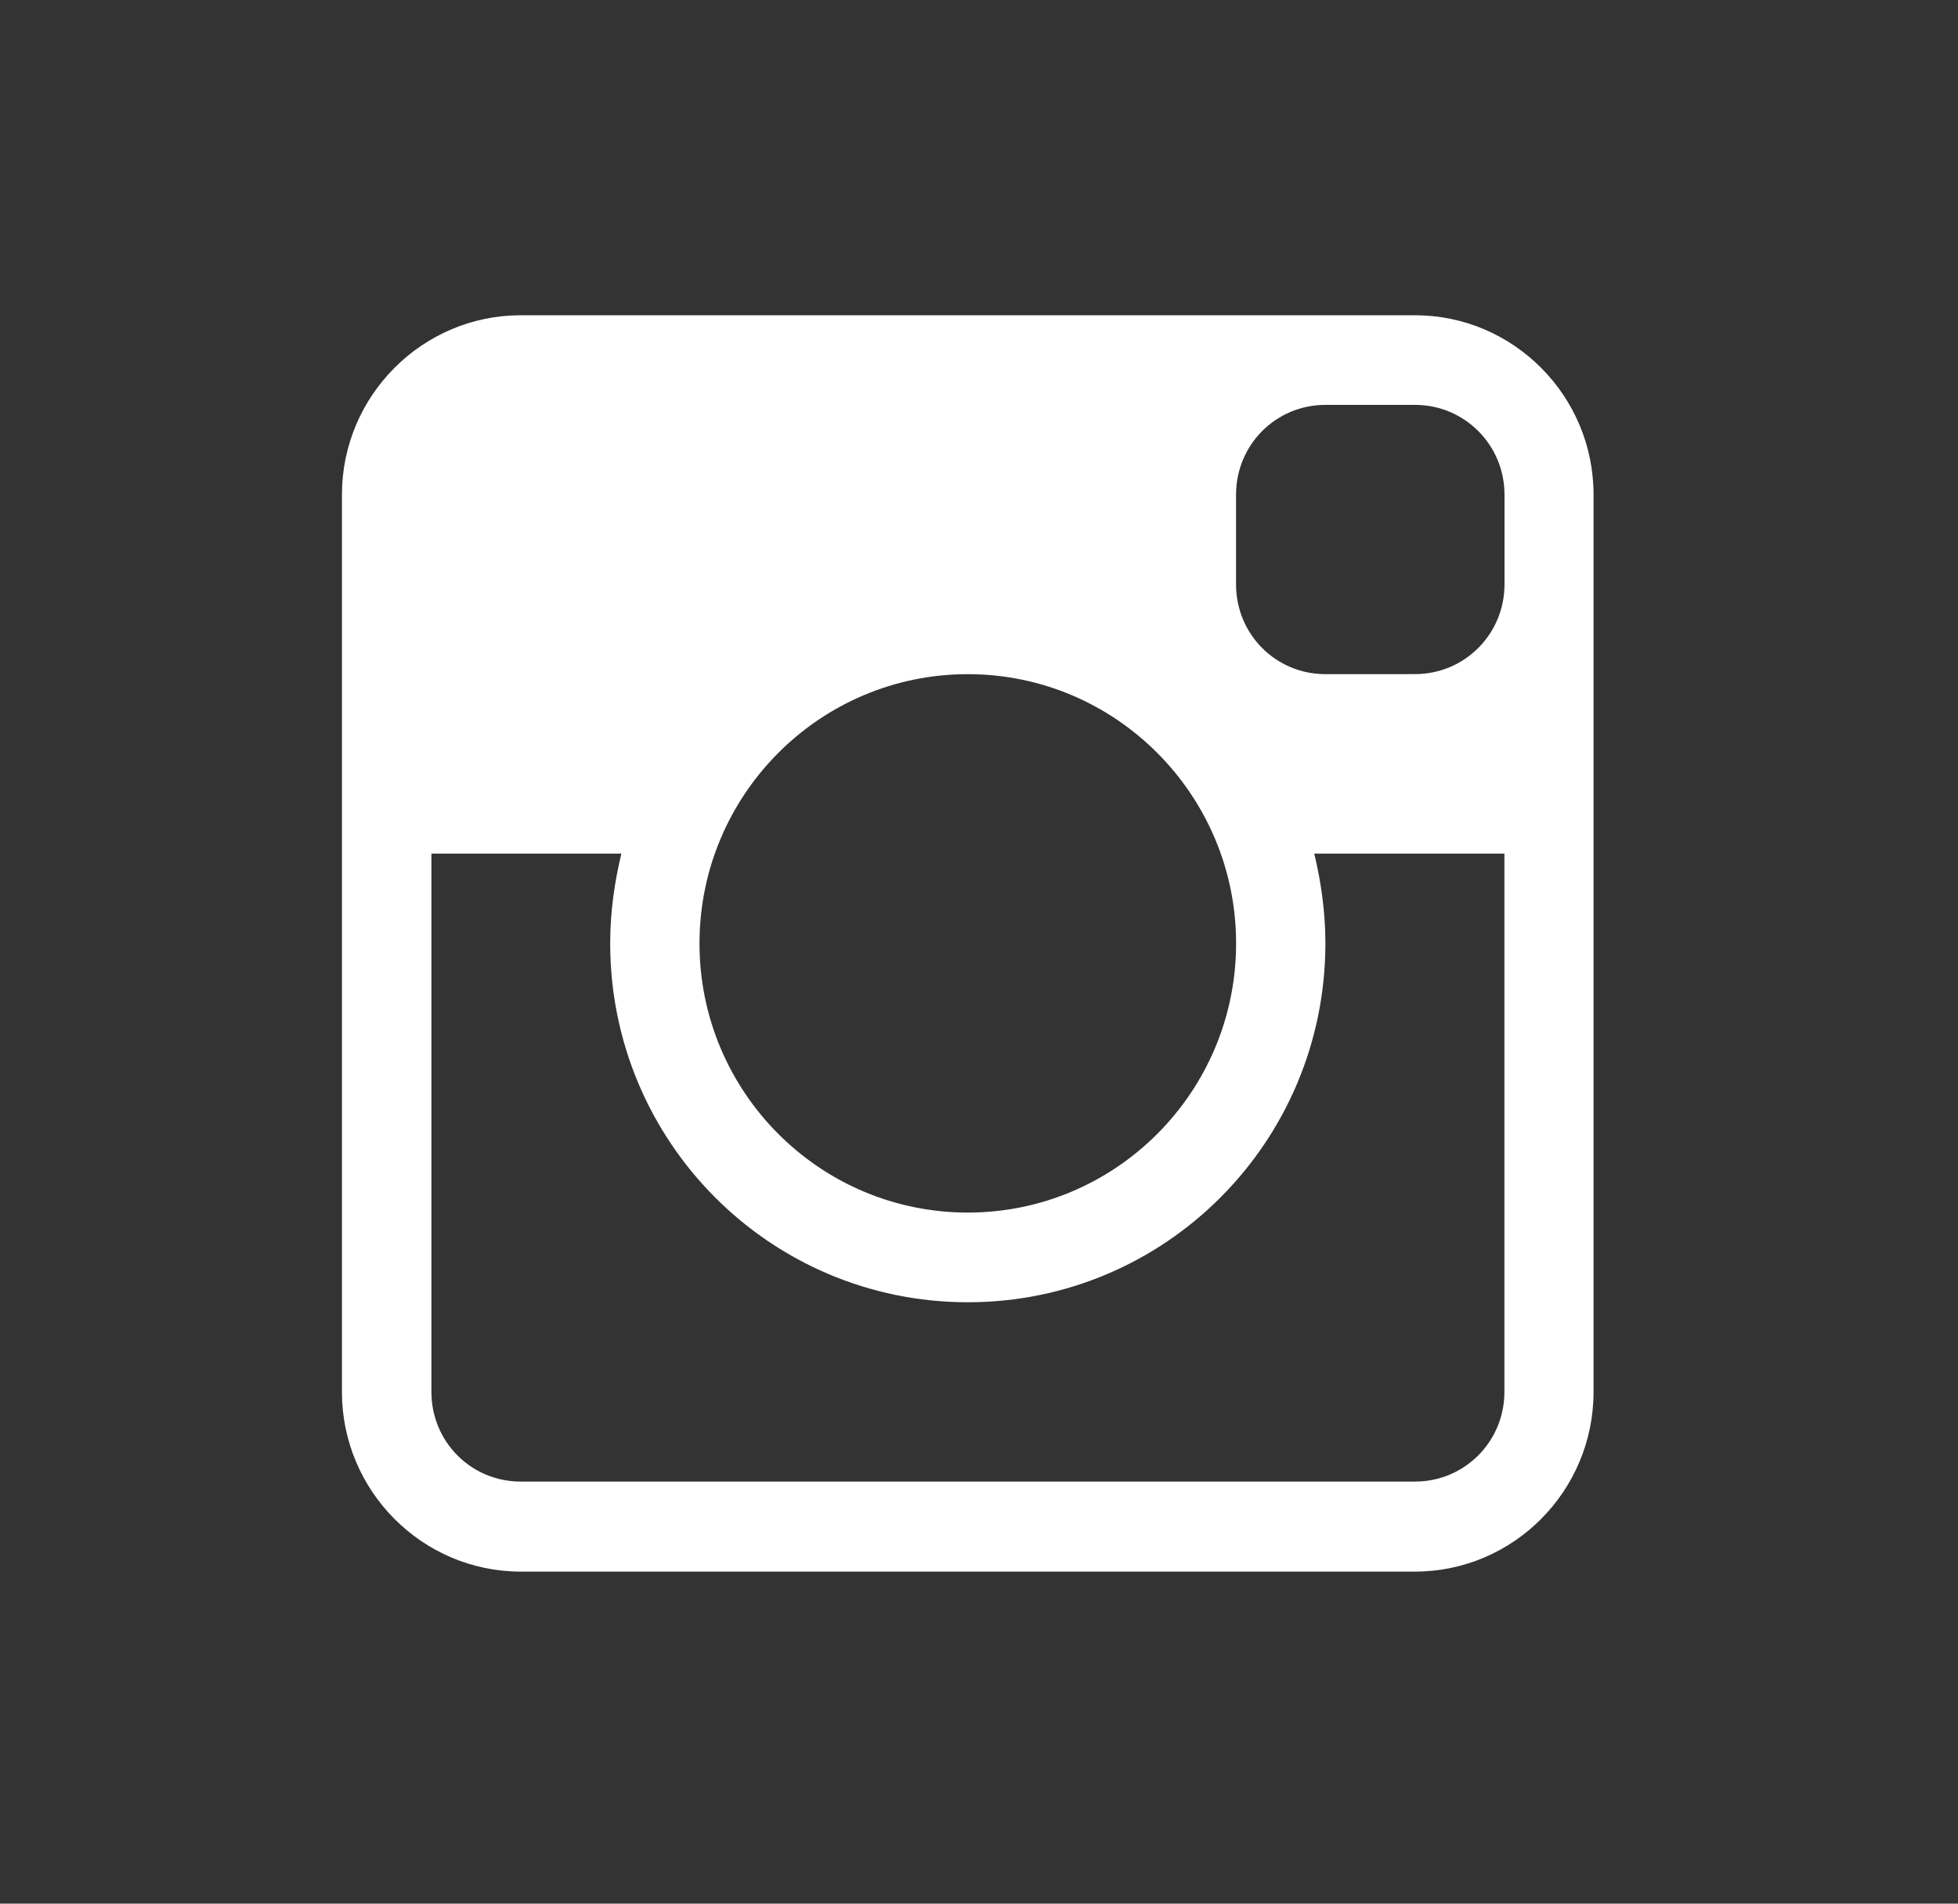 <?xml version="1.0" encoding="utf-8"?>
<!-- Generator: Adobe Illustrator 16.0.0, SVG Export Plug-In . SVG Version: 6.00 Build 0)  -->
<!DOCTYPE svg PUBLIC "-//W3C//DTD SVG 1.1//EN" "http://www.w3.org/Graphics/SVG/1.1/DTD/svg11.dtd">
<svg version="1.1" id="Calque_1" xmlns="http://www.w3.org/2000/svg" xmlns:xlink="http://www.w3.org/1999/xlink" x="0px" y="0px"
	 width="36px" height="35px" viewBox="0 0 36 35" enable-background="new 0 0 36 35" xml:space="preserve">
<rect x="0" y="0" width="36" height="35" fill="#333333" stroke="none"/>
<path fill="#FFFFFF" d="M26.016,5.796H9.575c-1.809,0-3.288,1.481-3.288,3.299v16.498c0,1.818,1.477,3.302,3.288,3.302h16.44
	c1.809,0,3.284-1.481,3.284-3.302V9.095C29.301,7.277,27.824,5.796,26.016,5.796 M24.371,12.395c-0.914,0-1.645-0.733-1.645-1.651
	V9.095c0-0.915,0.729-1.651,1.645-1.651h1.645c0.912,0,1.646,0.736,1.646,1.651v1.648c0,0.918-0.736,1.651-1.646,1.651
	L24.371,12.395L24.371,12.395z M17.795,22.294c-2.725,0-4.934-2.217-4.934-4.949c0.001-2.73,2.209-4.95,4.934-4.95
	c2.721,0,4.932,2.221,4.932,4.95C22.727,20.077,20.516,22.294,17.795,22.294 M17.795,23.943c3.635,0,6.574-2.952,6.574-6.6
	c0-0.566-0.078-1.122-0.205-1.649h3.496v9.897c0,0.918-0.736,1.649-1.645,1.649H9.575c-0.912,0-1.643-0.731-1.643-1.649v-9.897
	h3.493c-0.128,0.527-0.206,1.083-0.206,1.649C11.219,20.991,14.159,23.943,17.795,23.943"/>
</svg>
